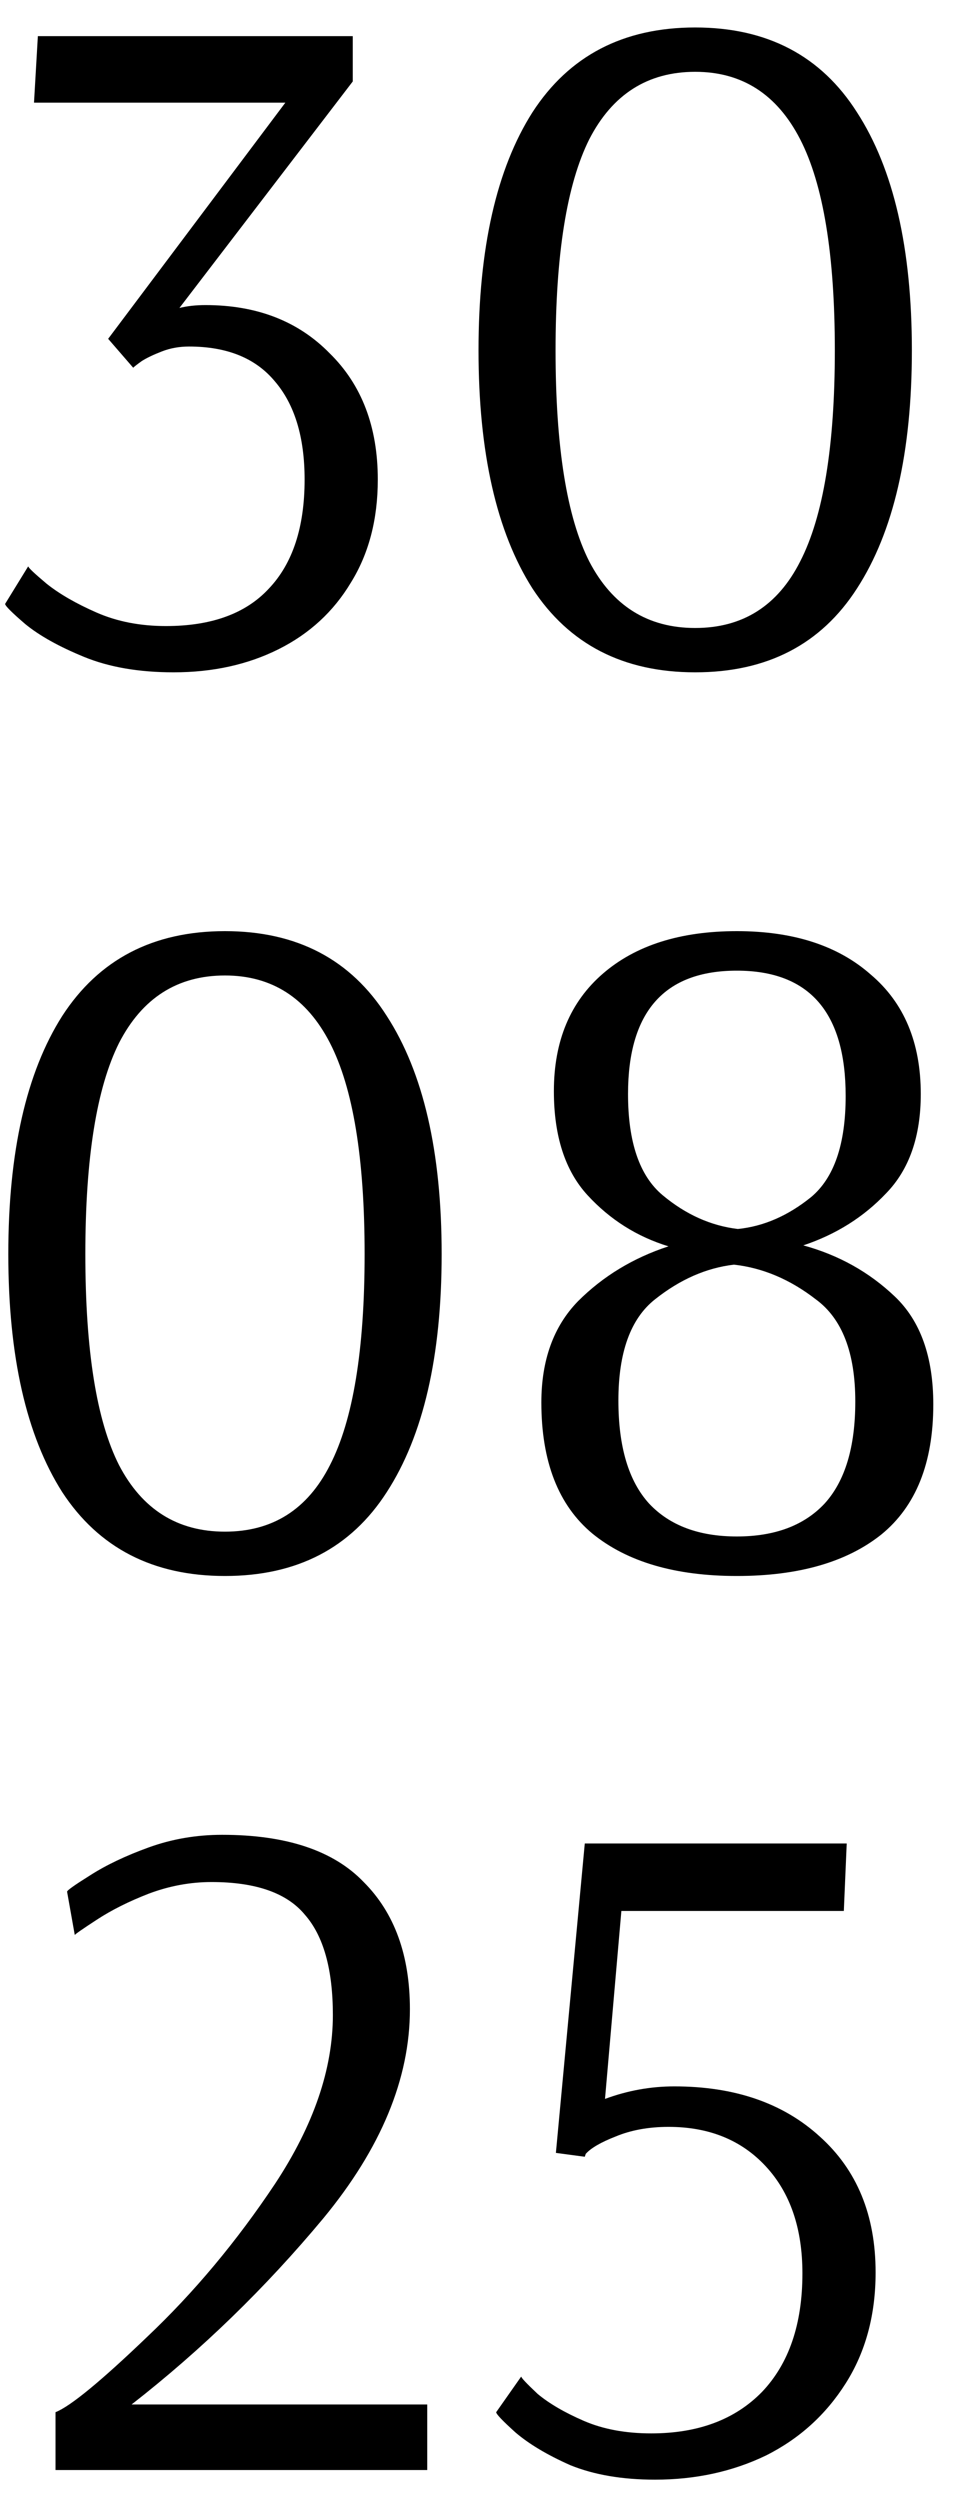 <?xml version="1.0" encoding="UTF-8"?> <svg xmlns="http://www.w3.org/2000/svg" width="32" height="83" viewBox="0 0 32 83" fill="none"><path d="M5.77 22.32C4.618 22.32 3.626 22.149 2.794 21.808C1.962 21.467 1.311 21.104 0.842 20.72C0.394 20.336 0.17 20.112 0.17 20.048L0.938 18.8C0.938 18.843 1.141 19.035 1.546 19.376C1.973 19.717 2.527 20.037 3.21 20.336C3.893 20.635 4.661 20.784 5.514 20.784C7.029 20.784 8.17 20.368 8.938 19.536C9.727 18.704 10.122 17.499 10.122 15.92C10.122 14.512 9.791 13.424 9.13 12.656C8.49 11.888 7.541 11.504 6.282 11.504C5.962 11.504 5.663 11.557 5.386 11.664C5.109 11.771 4.885 11.877 4.714 11.984C4.565 12.091 4.469 12.165 4.426 12.208L3.594 11.248L9.482 3.408H1.13L1.258 1.2H11.722V2.704L5.962 10.224C6.218 10.16 6.506 10.128 6.826 10.128C8.533 10.128 9.909 10.661 10.954 11.728C12.021 12.773 12.554 14.171 12.554 15.92C12.554 17.243 12.255 18.384 11.658 19.344C11.082 20.304 10.282 21.04 9.258 21.552C8.234 22.064 7.071 22.32 5.77 22.32ZM23.101 22.32C20.712 22.32 18.909 21.392 17.693 19.536C16.499 17.659 15.901 15.024 15.901 11.632C15.901 8.24 16.499 5.605 17.693 3.728C18.909 1.851 20.712 0.912 23.101 0.912C25.491 0.912 27.283 1.851 28.477 3.728C29.693 5.605 30.301 8.24 30.301 11.632C30.301 15.024 29.693 17.659 28.477 19.536C27.283 21.392 25.491 22.32 23.101 22.32ZM23.101 20.848C24.68 20.848 25.843 20.112 26.589 18.64C27.357 17.147 27.741 14.811 27.741 11.632C27.741 8.453 27.357 6.117 26.589 4.624C25.821 3.131 24.659 2.384 23.101 2.384C21.523 2.384 20.349 3.131 19.581 4.624C18.835 6.117 18.461 8.453 18.461 11.632C18.461 14.832 18.835 17.168 19.581 18.64C20.349 20.112 21.523 20.848 23.101 20.848ZM7.476 52.32C5.087 52.32 3.284 51.392 2.068 49.536C0.874 47.659 0.276 45.024 0.276 41.632C0.276 38.24 0.874 35.605 2.068 33.728C3.284 31.851 5.087 30.912 7.476 30.912C9.866 30.912 11.658 31.851 12.852 33.728C14.068 35.605 14.676 38.24 14.676 41.632C14.676 45.024 14.068 47.659 12.852 49.536C11.658 51.392 9.866 52.32 7.476 52.32ZM7.476 50.848C9.055 50.848 10.218 50.112 10.964 48.64C11.732 47.147 12.116 44.811 12.116 41.632C12.116 38.453 11.732 36.117 10.964 34.624C10.196 33.131 9.034 32.384 7.476 32.384C5.898 32.384 4.724 33.131 3.956 34.624C3.21 36.117 2.836 38.453 2.836 41.632C2.836 44.832 3.21 47.168 3.956 48.64C4.724 50.112 5.898 50.848 7.476 50.848ZM24.485 52.32C22.437 52.32 20.837 51.851 19.685 50.912C18.555 49.973 17.989 48.523 17.989 46.56C17.989 45.152 18.395 44.032 19.205 43.2C20.037 42.368 21.04 41.76 22.213 41.376C21.168 41.056 20.272 40.491 19.525 39.68C18.779 38.869 18.405 37.717 18.405 36.224C18.405 34.56 18.949 33.259 20.037 32.32C21.125 31.381 22.608 30.912 24.485 30.912C26.363 30.912 27.845 31.392 28.933 32.352C30.043 33.291 30.597 34.613 30.597 36.32C30.597 37.728 30.213 38.827 29.445 39.616C28.698 40.405 27.781 40.981 26.693 41.344C27.866 41.664 28.88 42.229 29.733 43.04C30.587 43.851 31.013 45.045 31.013 46.624C31.013 48.565 30.437 50.005 29.285 50.944C28.133 51.861 26.533 52.32 24.485 52.32ZM24.517 40.8C25.37 40.715 26.181 40.363 26.949 39.744C27.717 39.104 28.101 37.984 28.101 36.384C28.101 33.611 26.896 32.224 24.485 32.224C22.075 32.224 20.869 33.589 20.869 36.32C20.869 37.92 21.253 39.04 22.021 39.68C22.789 40.32 23.621 40.693 24.517 40.8ZM24.485 51.008C25.744 51.008 26.715 50.645 27.397 49.92C28.08 49.173 28.421 48.043 28.421 46.528C28.421 44.907 27.984 43.776 27.109 43.136C26.256 42.475 25.349 42.091 24.389 41.984C23.472 42.091 22.597 42.475 21.765 43.136C20.954 43.776 20.549 44.896 20.549 46.496C20.549 48.032 20.89 49.173 21.573 49.92C22.256 50.645 23.227 51.008 24.485 51.008ZM1.845 80.08C2.335 79.888 3.349 79.056 4.885 77.584C6.442 76.112 7.861 74.416 9.141 72.496C10.421 70.555 11.061 68.688 11.061 66.896C11.061 65.381 10.751 64.272 10.133 63.568C9.535 62.843 8.501 62.48 7.029 62.48C6.325 62.48 5.631 62.608 4.949 62.864C4.287 63.12 3.711 63.408 3.221 63.728C2.73 64.048 2.485 64.219 2.485 64.24L2.229 62.8C2.229 62.757 2.485 62.576 2.997 62.256C3.53 61.915 4.181 61.605 4.949 61.328C5.717 61.051 6.527 60.912 7.381 60.912C9.514 60.912 11.082 61.435 12.085 62.48C13.109 63.504 13.621 64.912 13.621 66.704C13.621 69.008 12.661 71.323 10.741 73.648C8.821 75.952 6.698 78.011 4.373 79.824H14.197V82H1.845V80.08ZM21.768 82.32C20.68 82.32 19.742 82.16 18.952 81.84C18.184 81.499 17.576 81.136 17.128 80.752C16.702 80.368 16.488 80.144 16.488 80.08L17.32 78.896C17.32 78.939 17.502 79.131 17.864 79.472C18.248 79.792 18.76 80.091 19.4 80.368C20.04 80.645 20.787 80.784 21.64 80.784C23.198 80.784 24.424 80.325 25.32 79.408C26.216 78.469 26.664 77.157 26.664 75.472C26.664 73.979 26.259 72.795 25.448 71.92C24.638 71.045 23.56 70.608 22.216 70.608C21.555 70.608 20.968 70.715 20.456 70.928C19.966 71.12 19.635 71.312 19.464 71.504L19.432 71.6L18.472 71.472L19.432 61.2H28.136L28.04 63.44H20.648L20.104 69.68C20.851 69.403 21.619 69.264 22.408 69.264C24.414 69.264 26.024 69.819 27.24 70.928C28.478 72.037 29.096 73.541 29.096 75.44C29.096 76.848 28.766 78.075 28.104 79.12C27.443 80.165 26.558 80.965 25.448 81.52C24.339 82.053 23.112 82.32 21.768 82.32Z" fill="black"></path></svg> 